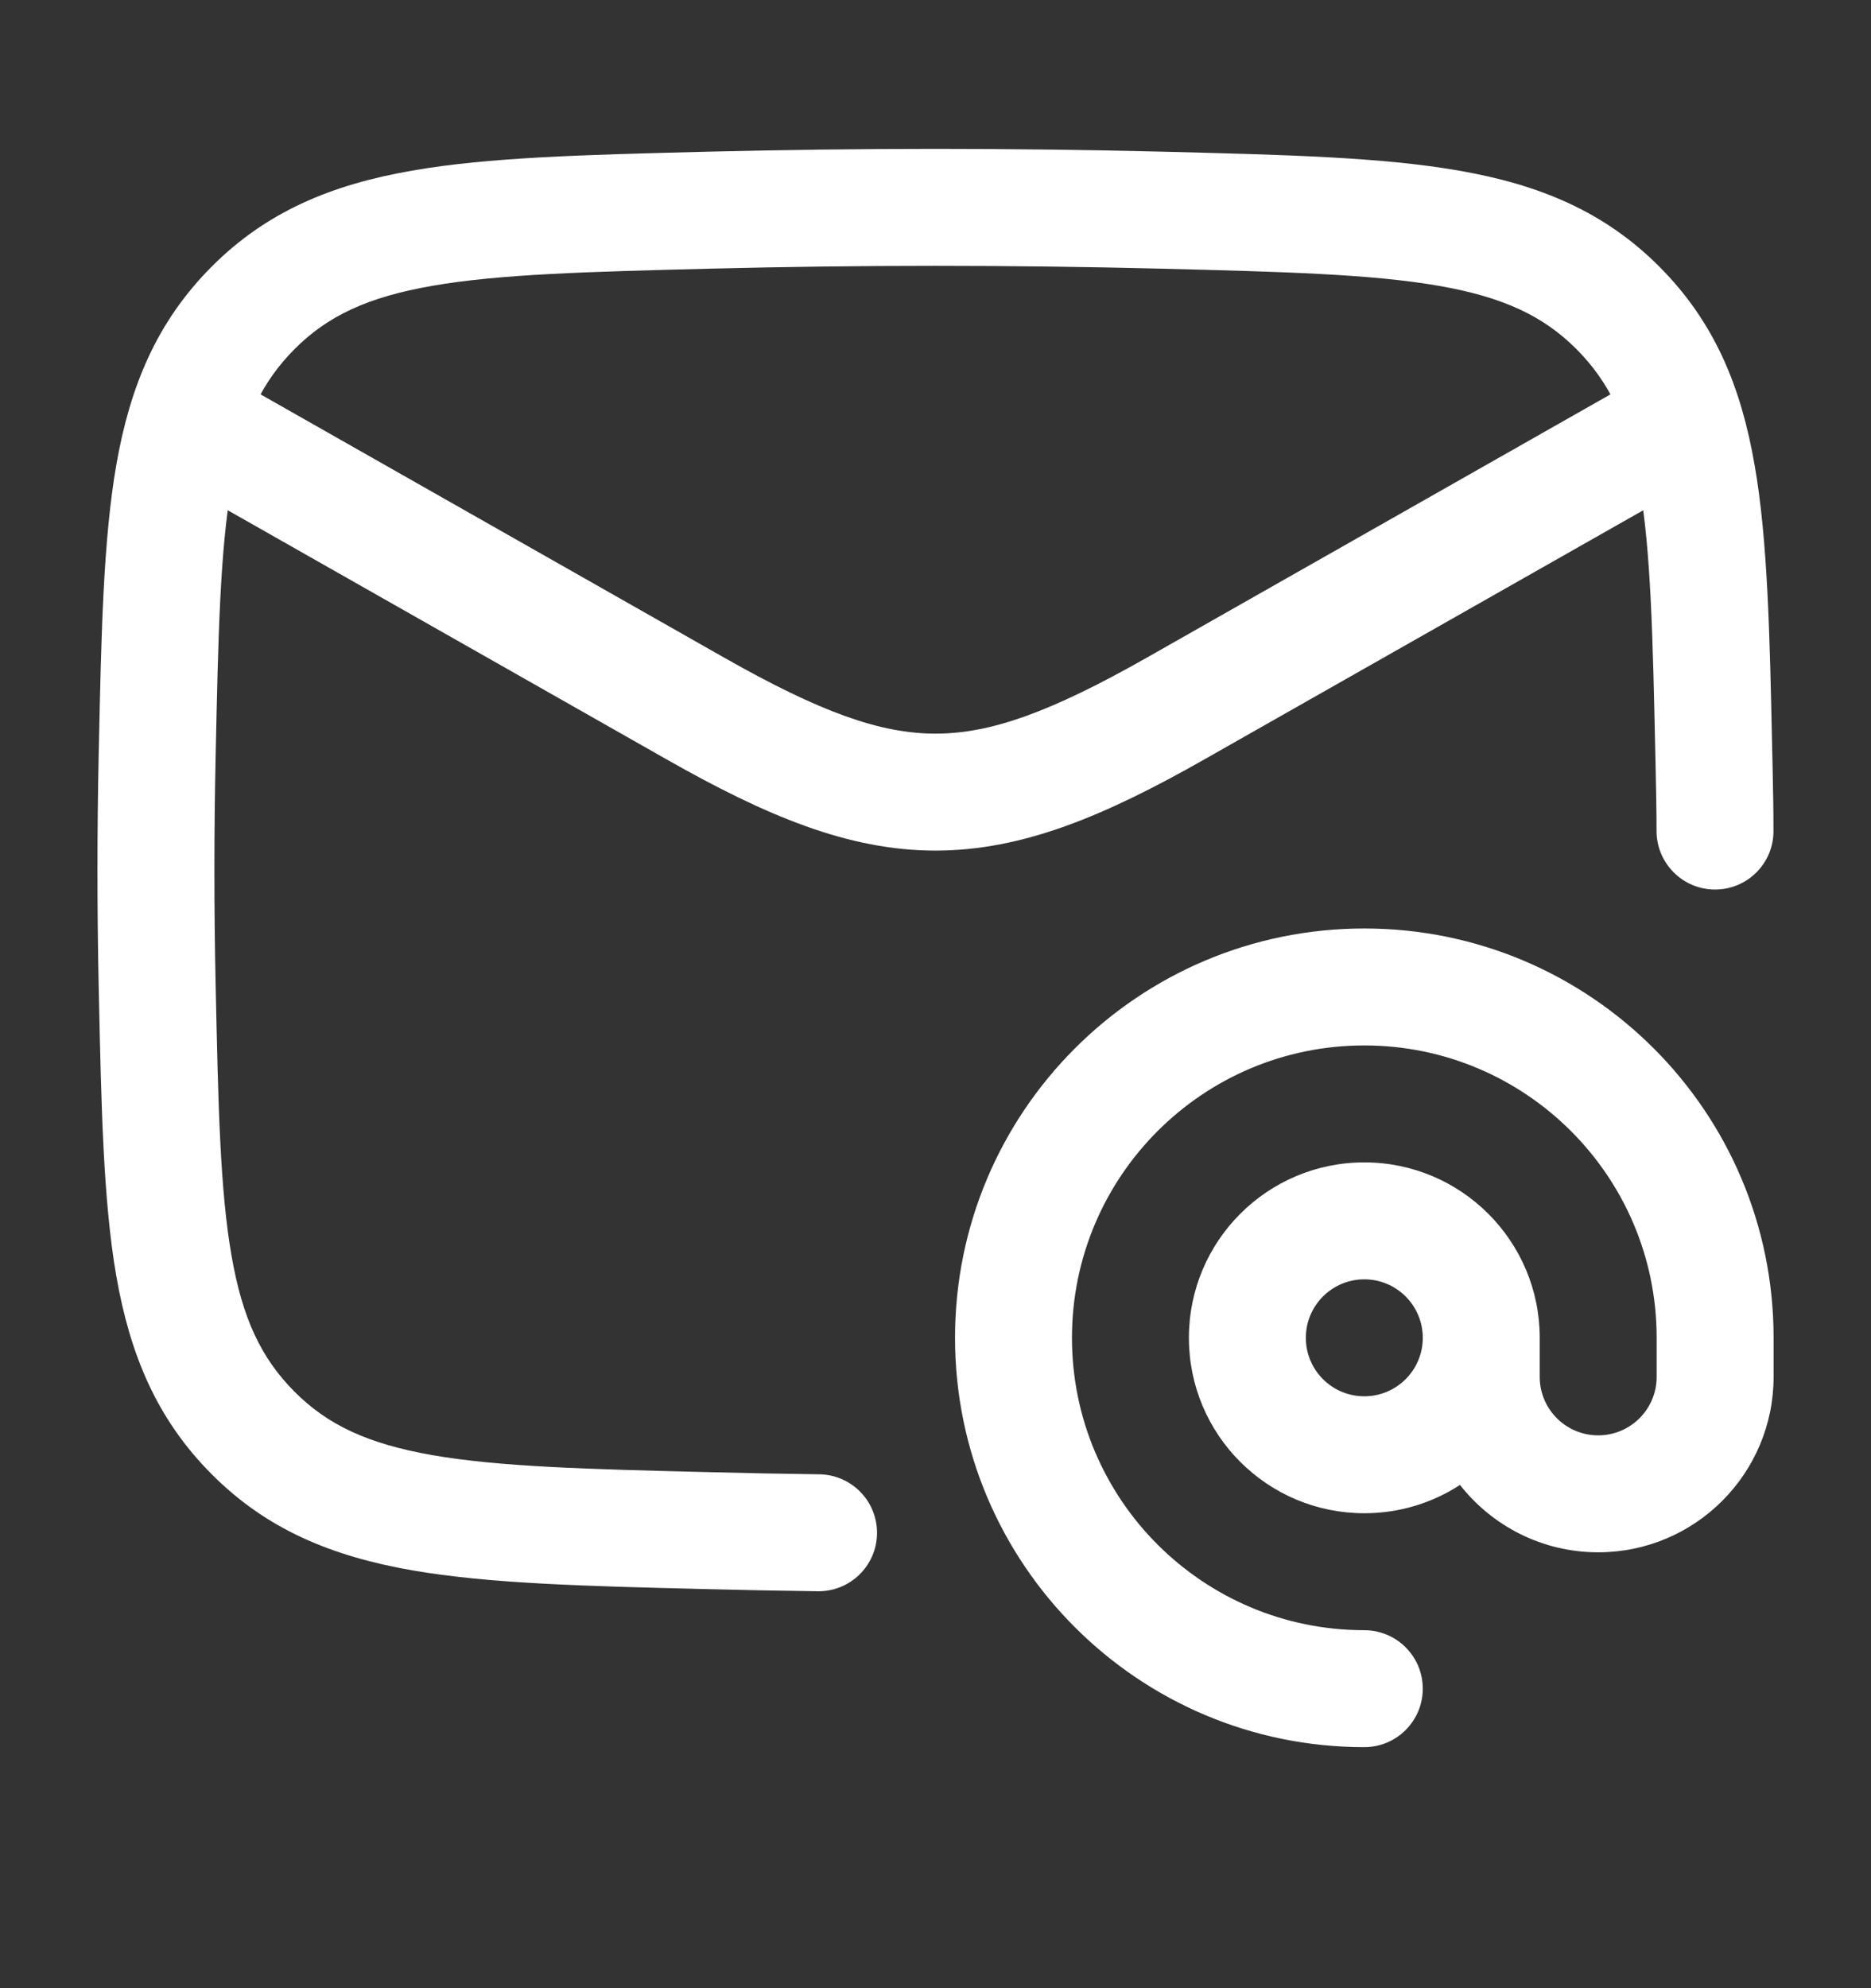 <svg width="16" height="17" viewBox="0 0 16 17" fill="none" xmlns="http://www.w3.org/2000/svg">
<rect x="0" y="0" width="16" height="17" fill="#333333" stroke="none"/>
<path fill-rule="evenodd" clip-rule="evenodd" d="M5.695 6.49L1.086 3.874L1.58 3.004L6.189 5.621L5.946 6.048L6.189 5.621C7.015 6.09 7.528 6.273 8 6.273C8.472 6.273 8.984 6.09 9.811 5.621L14.42 3.004L14.914 3.874L10.305 6.49C9.448 6.977 8.744 7.273 8 7.273C7.256 7.273 6.552 6.977 5.695 6.49Z" fill="white"/>
<path fill-rule="evenodd" clip-rule="evenodd" d="M9.921 2.297C8.636 2.265 7.364 2.265 6.078 2.297C5.014 2.324 4.27 2.344 3.696 2.444C3.144 2.54 2.8 2.702 2.518 2.986C2.233 3.273 2.073 3.612 1.98 4.149C1.882 4.709 1.866 5.431 1.844 6.469C1.83 7.119 1.83 7.766 1.844 8.416C1.866 9.454 1.882 10.177 1.98 10.737C2.073 11.273 2.233 11.613 2.518 11.899L2.233 12.183L2.518 11.899C2.8 12.183 3.144 12.345 3.696 12.442C4.27 12.542 5.014 12.562 6.078 12.588L6.078 12.588C6.388 12.596 6.698 12.602 7.006 12.606C7.283 12.61 7.503 12.836 7.5 13.113C7.496 13.389 7.269 13.61 6.993 13.606C6.681 13.602 6.367 13.596 6.053 13.588C6.053 13.588 6.053 13.588 6.053 13.588L6.015 13.587C4.998 13.562 4.18 13.541 3.524 13.427C2.838 13.307 2.28 13.078 1.809 12.604L2.163 12.252L1.809 12.604C1.34 12.133 1.112 11.583 0.994 10.908C0.883 10.264 0.866 9.466 0.845 8.477L0.844 8.438C0.83 7.773 0.83 7.112 0.844 6.448L0.845 6.408C0.866 5.419 0.883 4.621 0.994 3.978C1.112 3.302 1.34 2.752 1.809 2.281C2.28 1.808 2.838 1.578 3.524 1.459C4.18 1.344 4.998 1.324 6.014 1.298L6.053 1.297L6.066 1.797L6.053 1.297C7.355 1.265 8.645 1.265 9.947 1.297L9.985 1.298C11.002 1.324 11.82 1.344 12.476 1.459C13.162 1.578 13.72 1.808 14.191 2.281C14.66 2.752 14.888 3.302 15.005 3.978C15.117 4.621 15.134 5.42 15.155 6.409L15.156 6.448C15.156 6.448 15.156 6.448 15.156 6.448C15.157 6.477 15.157 6.504 15.158 6.53C15.163 6.778 15.166 6.917 15.166 7.105C15.167 7.381 14.944 7.605 14.668 7.606C14.392 7.607 14.167 7.383 14.166 7.107C14.166 6.929 14.163 6.8 14.158 6.55C14.157 6.524 14.157 6.497 14.156 6.469L14.156 6.469C14.134 5.431 14.117 4.709 14.02 4.149C13.927 3.612 13.767 3.273 13.482 2.986L13.482 2.986C13.199 2.702 12.855 2.54 12.304 2.444C11.73 2.344 10.986 2.324 9.921 2.297Z" fill="white"/>
<path fill-rule="evenodd" clip-rule="evenodd" d="M8.167 11.439C8.167 9.506 9.734 7.939 11.667 7.939C13.6 7.939 15.167 9.506 15.167 11.439V11.773C15.167 12.601 14.495 13.273 13.667 13.273C13.187 13.273 12.76 13.047 12.485 12.697C12.25 12.85 11.969 12.939 11.667 12.939C10.838 12.939 10.167 12.268 10.167 11.439C10.167 10.611 10.838 9.939 11.667 9.939C12.495 9.939 13.167 10.611 13.167 11.439V11.773C13.167 12.049 13.391 12.273 13.667 12.273C13.943 12.273 14.167 12.049 14.167 11.773V11.439C14.167 10.059 13.047 8.939 11.667 8.939C10.286 8.939 9.167 10.059 9.167 11.439C9.167 12.82 10.286 13.939 11.667 13.939C11.943 13.939 12.167 14.163 12.167 14.439C12.167 14.715 11.943 14.939 11.667 14.939C9.734 14.939 8.167 13.372 8.167 11.439ZM12.167 11.439C12.167 11.163 11.943 10.939 11.667 10.939C11.391 10.939 11.167 11.163 11.167 11.439C11.167 11.715 11.391 11.939 11.667 11.939C11.943 11.939 12.167 11.715 12.167 11.439Z" fill="white"/>
</svg>

